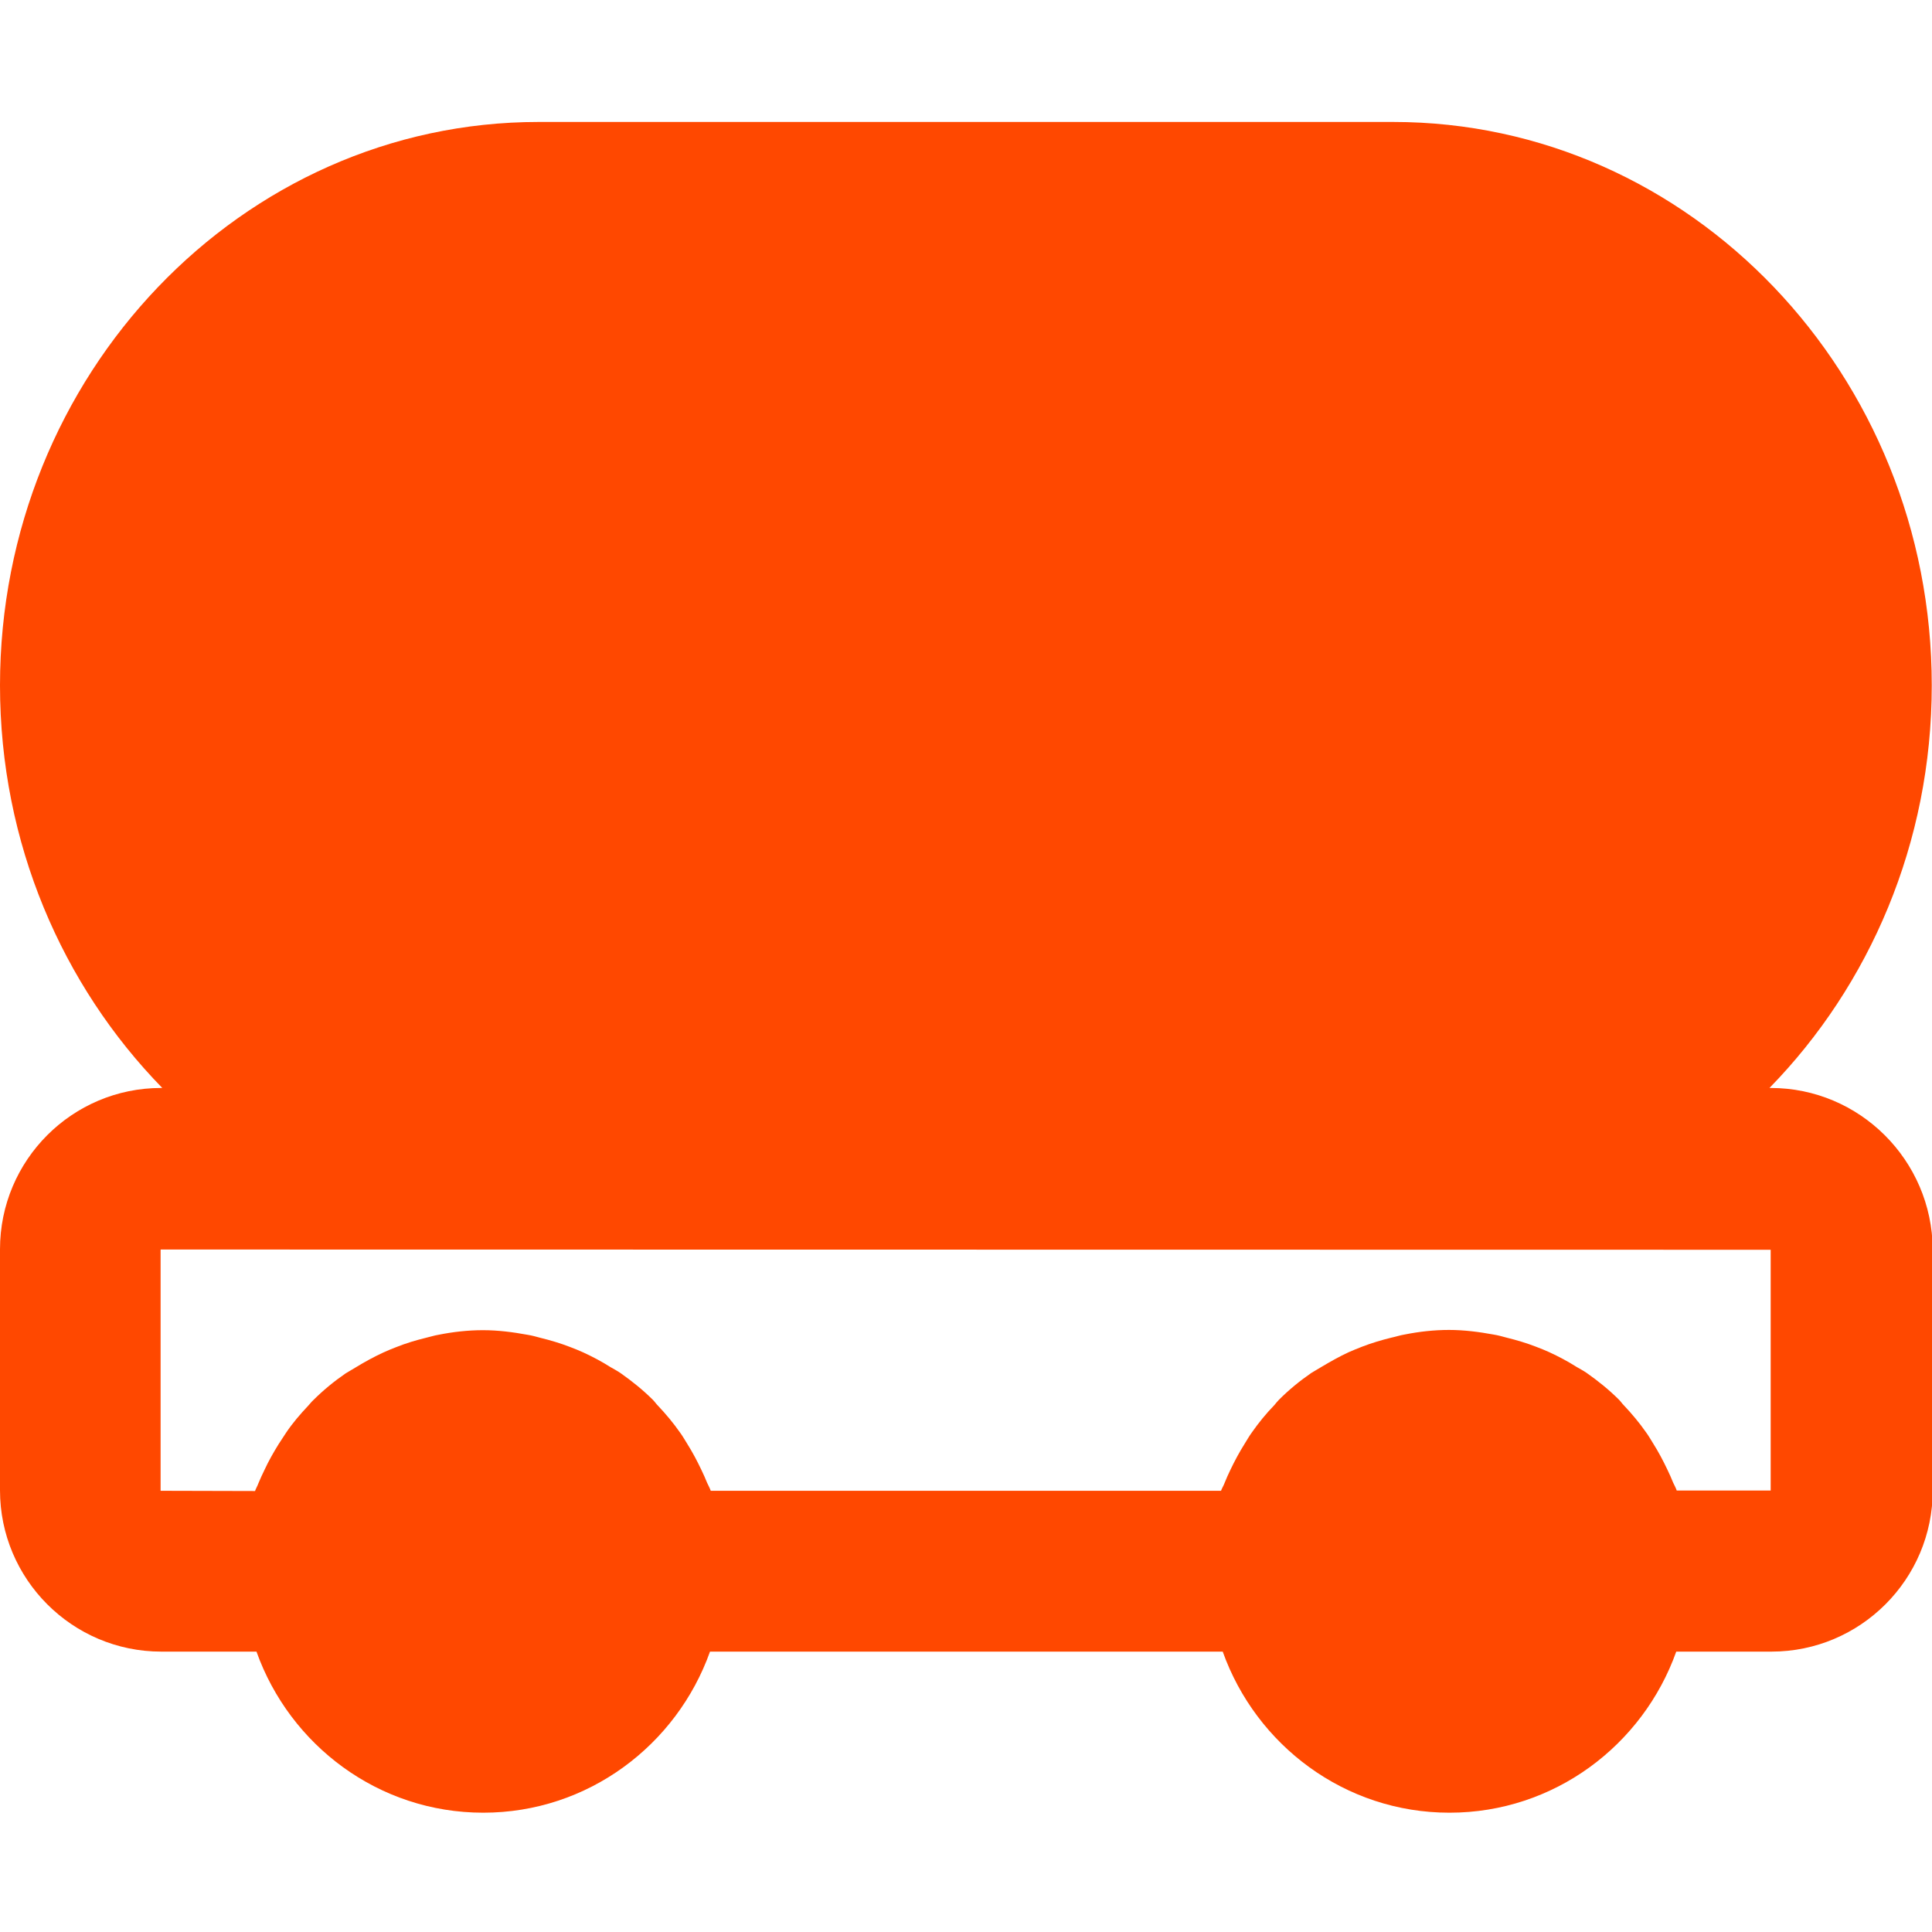 <?xml version="1.0" encoding="utf-8"?>
<!-- Generator: Adobe Illustrator 24.1.3, SVG Export Plug-In . SVG Version: 6.00 Build 0)  -->
<svg version="1.1" id="Layer_1" xmlns="http://www.w3.org/2000/svg" xmlns:xlink="http://www.w3.org/1999/xlink" x="0px" y="0px"
	 viewBox="0 0 800 800" style="enable-background:new 0 0 800 800;" xml:space="preserve">
<style type="text/css">
	.st0{fill:none;}
	.st1{fill:#FF4800;}
</style>
<rect class="st0" width="800" height="800"/>
<g>
	<g>
		<path class="st1" d="M733.2,450.5h-0.5c41.4-42.4,67.2-101.4,67.2-166.7c0-128.7-100-233.3-223-233.3H223
			C100,50.5,0,155.2,0,283.8c0,65.3,25.8,124.3,67.2,166.7h-0.5C29.9,450.5,0,480.4,0,517.3v99.8c0,36.8,29.9,66.8,66.8,66.8h39.4
			c13.8,38.7,50.5,66.7,93.9,66.7s80.1-28,93.9-66.7h212.3c13.8,38.7,50.5,66.7,93.9,66.7c43.4,0,80.1-28,93.9-66.7h39.4
			c36.8,0,66.8-29.9,66.8-66.8v-99.8C800,480.4,770,450.5,733.2,450.5z M733.2,617.2h-38.9c-0.4-1.2-1-2.2-1.5-3.3
			c-0.7-1.8-1.5-3.5-2.3-5.2c-1.8-3.8-3.7-7.4-5.9-10.9c-1-1.6-1.9-3.2-3-4.7c-2.8-4-5.9-7.7-9.3-11.3c-0.7-0.7-1.2-1.5-1.9-2.2
			c-4.1-4.1-8.7-7.8-13.4-11.1c-1.3-0.9-2.8-1.7-4.2-2.5c-3.6-2.3-7.4-4.3-11.3-6.1c-1.8-0.8-3.7-1.6-5.6-2.3
			c-3.9-1.5-7.9-2.7-12-3.7c-1.8-0.5-3.6-1-5.5-1.3c-6-1.1-12.1-1.9-18.4-1.9c-6.3,0-12.4,0.7-18.4,1.9c-1.9,0.3-3.6,0.9-5.5,1.3
			c-4.1,1-8.1,2.2-12,3.7c-1.9,0.7-3.7,1.5-5.6,2.3c-3.9,1.8-7.6,3.9-11.3,6.1c-1.4,0.9-2.8,1.6-4.2,2.5c-4.8,3.3-9.3,7-13.4,11.1
			c-0.7,0.7-1.3,1.5-1.9,2.2c-3.4,3.5-6.5,7.3-9.3,11.3c-1.1,1.5-2,3.1-3,4.7c-2.2,3.5-4.2,7.2-6,11c-0.8,1.7-1.6,3.4-2.3,5.2
			c-0.4,1.1-1.1,2.2-1.5,3.3H294.3c-0.4-1.2-1-2.2-1.5-3.3c-0.7-1.8-1.5-3.5-2.3-5.2c-1.8-3.8-3.7-7.4-5.9-10.9
			c-1-1.6-1.9-3.2-3-4.7c-2.8-4-5.9-7.7-9.3-11.3c-0.7-0.7-1.2-1.5-1.9-2.2c-4.1-4.1-8.7-7.8-13.4-11.1c-1.3-0.9-2.8-1.7-4.2-2.5
			c-3.6-2.3-7.4-4.3-11.3-6.1c-1.8-0.8-3.7-1.6-5.6-2.3c-3.9-1.5-7.9-2.7-12-3.7c-1.8-0.5-3.6-1-5.5-1.3c-6-1.1-12.1-1.9-18.4-1.9
			c-6.3,0-12.4,0.7-18.4,1.9c-1.9,0.3-3.6,0.9-5.4,1.3c-4.1,1-8.1,2.2-12.1,3.8c-1.9,0.7-3.7,1.5-5.5,2.3c-3.9,1.8-7.7,3.9-11.3,6.1
			c-1.4,0.9-2.8,1.6-4.2,2.5c-4.8,3.3-9.3,7-13.4,11.1c-0.8,0.7-1.4,1.6-2.1,2.3c-3.3,3.5-6.4,7.1-9.1,11.1
			c-1.1,1.6-2.1,3.3-3.2,4.9c-2.1,3.4-4.1,6.9-5.8,10.6c-0.9,1.8-1.7,3.6-2.5,5.5c-0.4,1.1-1,2.1-1.4,3.2l-39.1-0.1v-99.8l0.1-0.1
			l666.6,0.1L733.2,617.2z"/>
	</g>
</g>
</svg>
